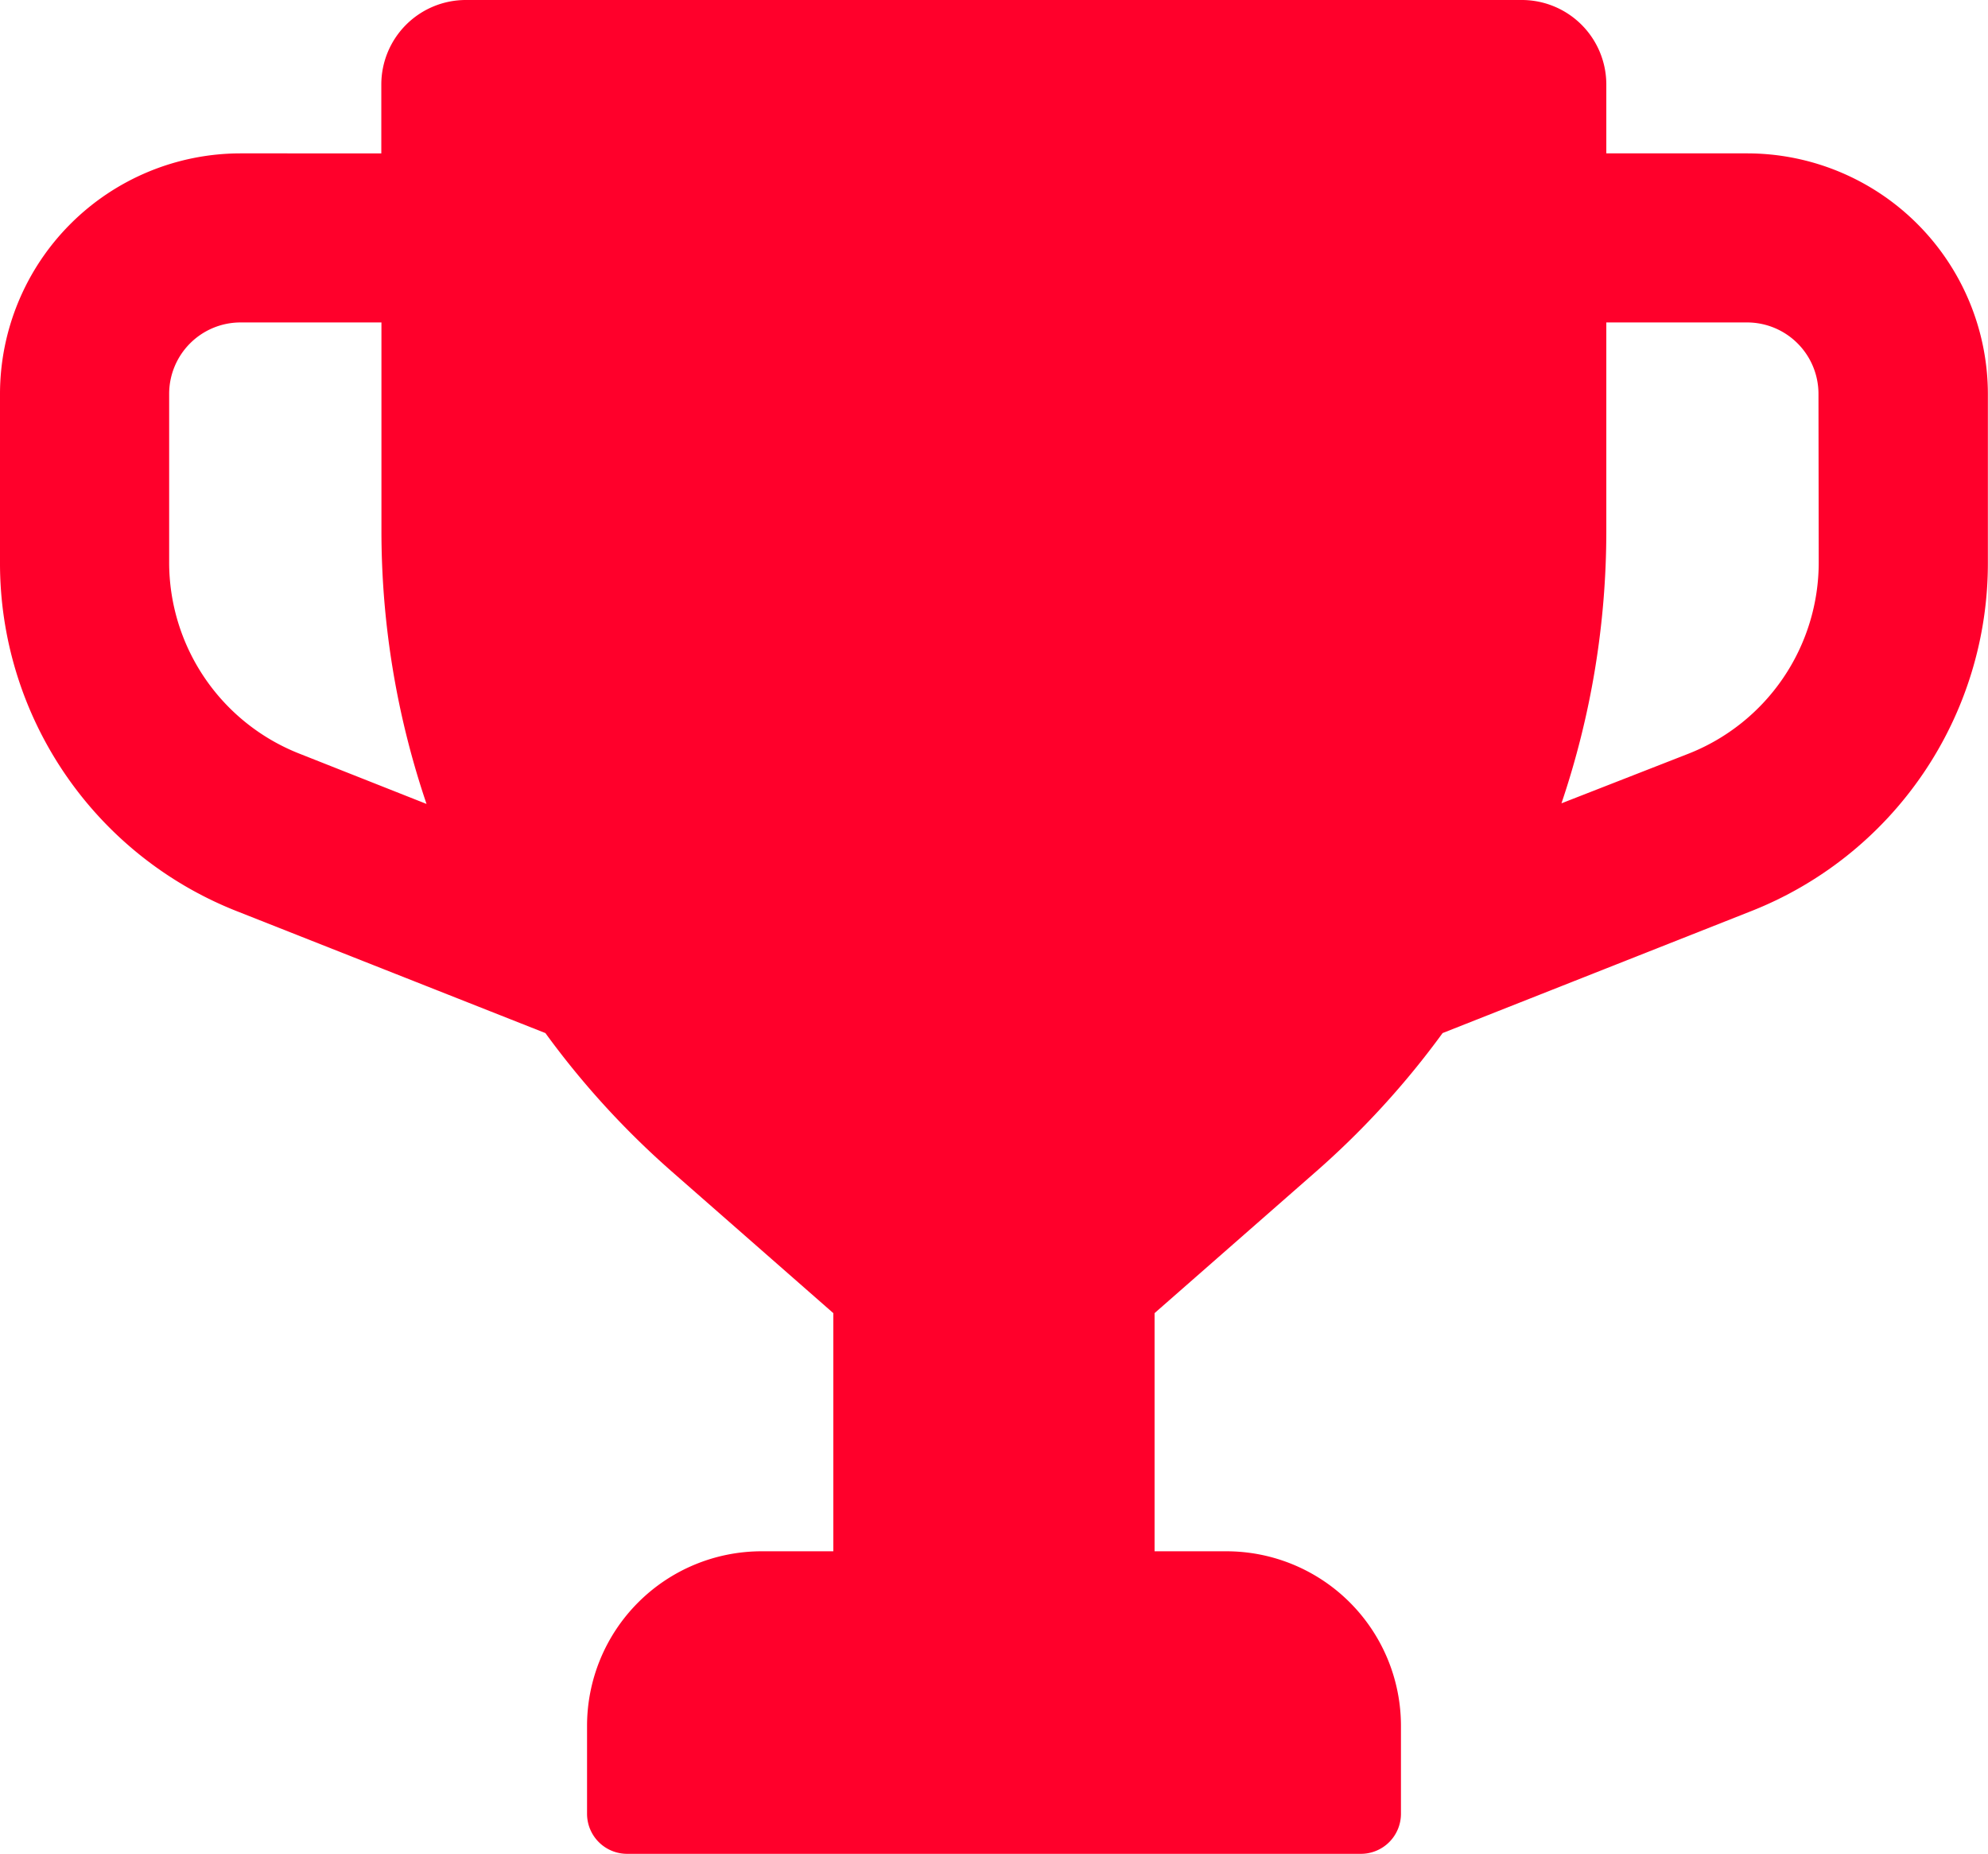 <svg xmlns="http://www.w3.org/2000/svg" width="16.089" height="15" viewBox="0 0 16.089 15"><path d="M14.142,1.241H13V.684A.684.684,0,0,0,12.317,0H3.771a.684.684,0,0,0-.685.684v.557H1.946A1.948,1.948,0,0,0,0,3.187V4.546a3.026,3.026,0,0,0,1.925,2.83l2.489.983A6.86,6.86,0,0,0,5.432,9.475l1.312,1.15v1.927H6.164a1.413,1.413,0,0,0-1.413,1.413v.711A.324.324,0,0,0,5.075,15h5.939a.324.324,0,0,0,.324-.324v-.711a1.413,1.413,0,0,0-1.413-1.413H9.344V10.625l1.312-1.15a6.876,6.876,0,0,0,1.019-1.116l2.488-.983a3.026,3.026,0,0,0,1.925-2.83V3.187a1.949,1.949,0,0,0-1.946-1.946M2.428,6.1A1.663,1.663,0,0,1,1.369,4.546V3.187a.578.578,0,0,1,.577-.578H3.087V4.3a6.872,6.872,0,0,0,.365,2.205ZM14.719,4.546A1.663,1.663,0,0,1,13.661,6.1l-1.024.4A6.873,6.873,0,0,0,13,4.3V2.609h1.14a.578.578,0,0,1,.577.578Z" fill="#ff002b"/></svg>
